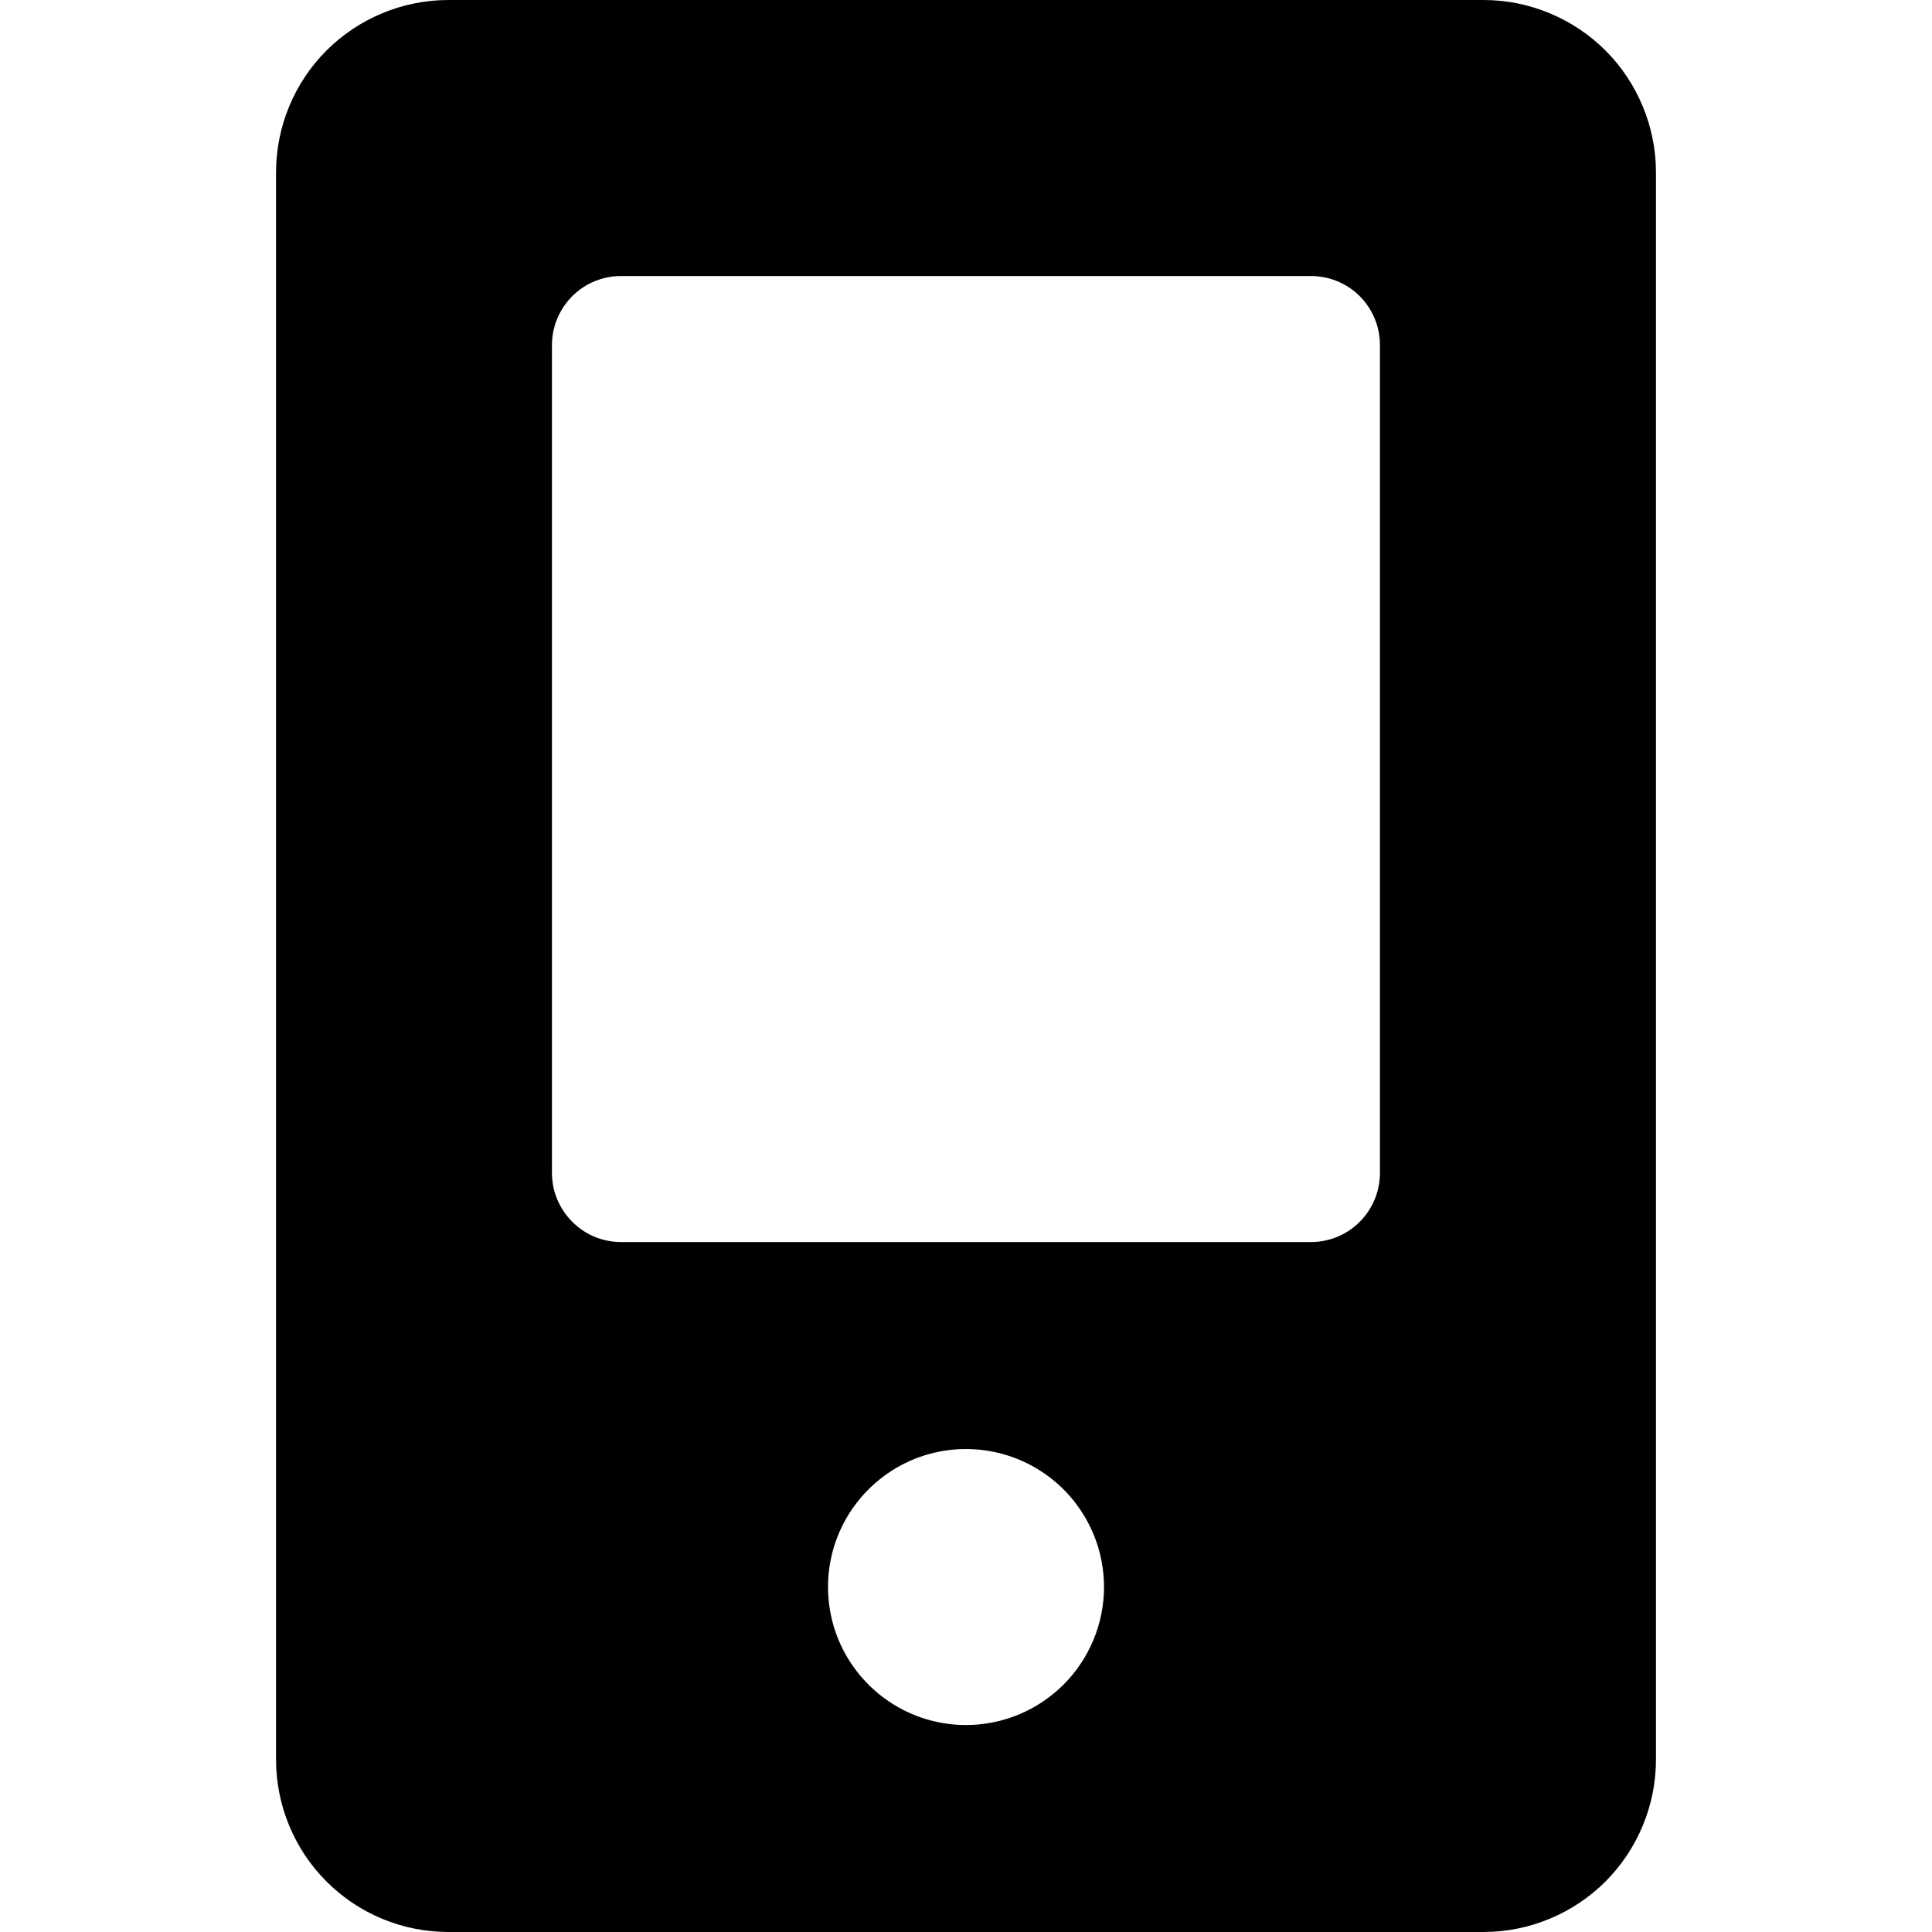 <svg width="16" height="16" viewBox="0 0 16 16" fill="none" xmlns="http://www.w3.org/2000/svg">
<g clip-path="url(#clip0_820_22553)">
<path d="M12.286 0H3.714C3.335 0 2.972 0.151 2.704 0.418C2.436 0.686 2.286 1.05 2.286 1.429V14.571C2.286 14.95 2.436 15.314 2.704 15.582C2.972 15.85 3.335 16 3.714 16H12.286C12.473 16 12.659 15.963 12.832 15.891C13.006 15.819 13.163 15.714 13.296 15.582C13.428 15.449 13.534 15.291 13.605 15.118C13.677 14.945 13.714 14.759 13.714 14.571V1.429C13.714 1.241 13.677 1.055 13.605 0.882C13.534 0.709 13.428 0.551 13.296 0.418C13.163 0.286 13.006 0.181 12.832 0.109C12.659 0.037 12.473 0 12.286 0ZM8 14.286C7.774 14.286 7.553 14.219 7.365 14.093C7.177 13.967 7.031 13.789 6.944 13.58C6.858 13.371 6.835 13.142 6.879 12.92C6.923 12.698 7.032 12.495 7.192 12.335C7.352 12.175 7.555 12.066 7.777 12.022C7.999 11.978 8.228 12.001 8.437 12.087C8.646 12.174 8.825 12.32 8.95 12.508C9.076 12.696 9.143 12.917 9.143 13.143C9.143 13.446 9.022 13.737 8.808 13.951C8.594 14.165 8.303 14.286 8 14.286ZM11.428 9.714C11.428 9.866 11.368 10.011 11.261 10.118C11.154 10.226 11.009 10.286 10.857 10.286H5.143C4.991 10.286 4.846 10.226 4.739 10.118C4.632 10.011 4.571 9.866 4.571 9.714V2.857C4.571 2.706 4.632 2.56 4.739 2.453C4.846 2.346 4.991 2.286 5.143 2.286H10.857C11.009 2.286 11.154 2.346 11.261 2.453C11.368 2.56 11.428 2.706 11.428 2.857V9.714Z" fill="currentColor"></path>
</g>
<defs>
<clipPath id="clip0_820_22553">
<rect width="16" height="16" fill="white"></rect>
</clipPath>
</defs>
</svg>